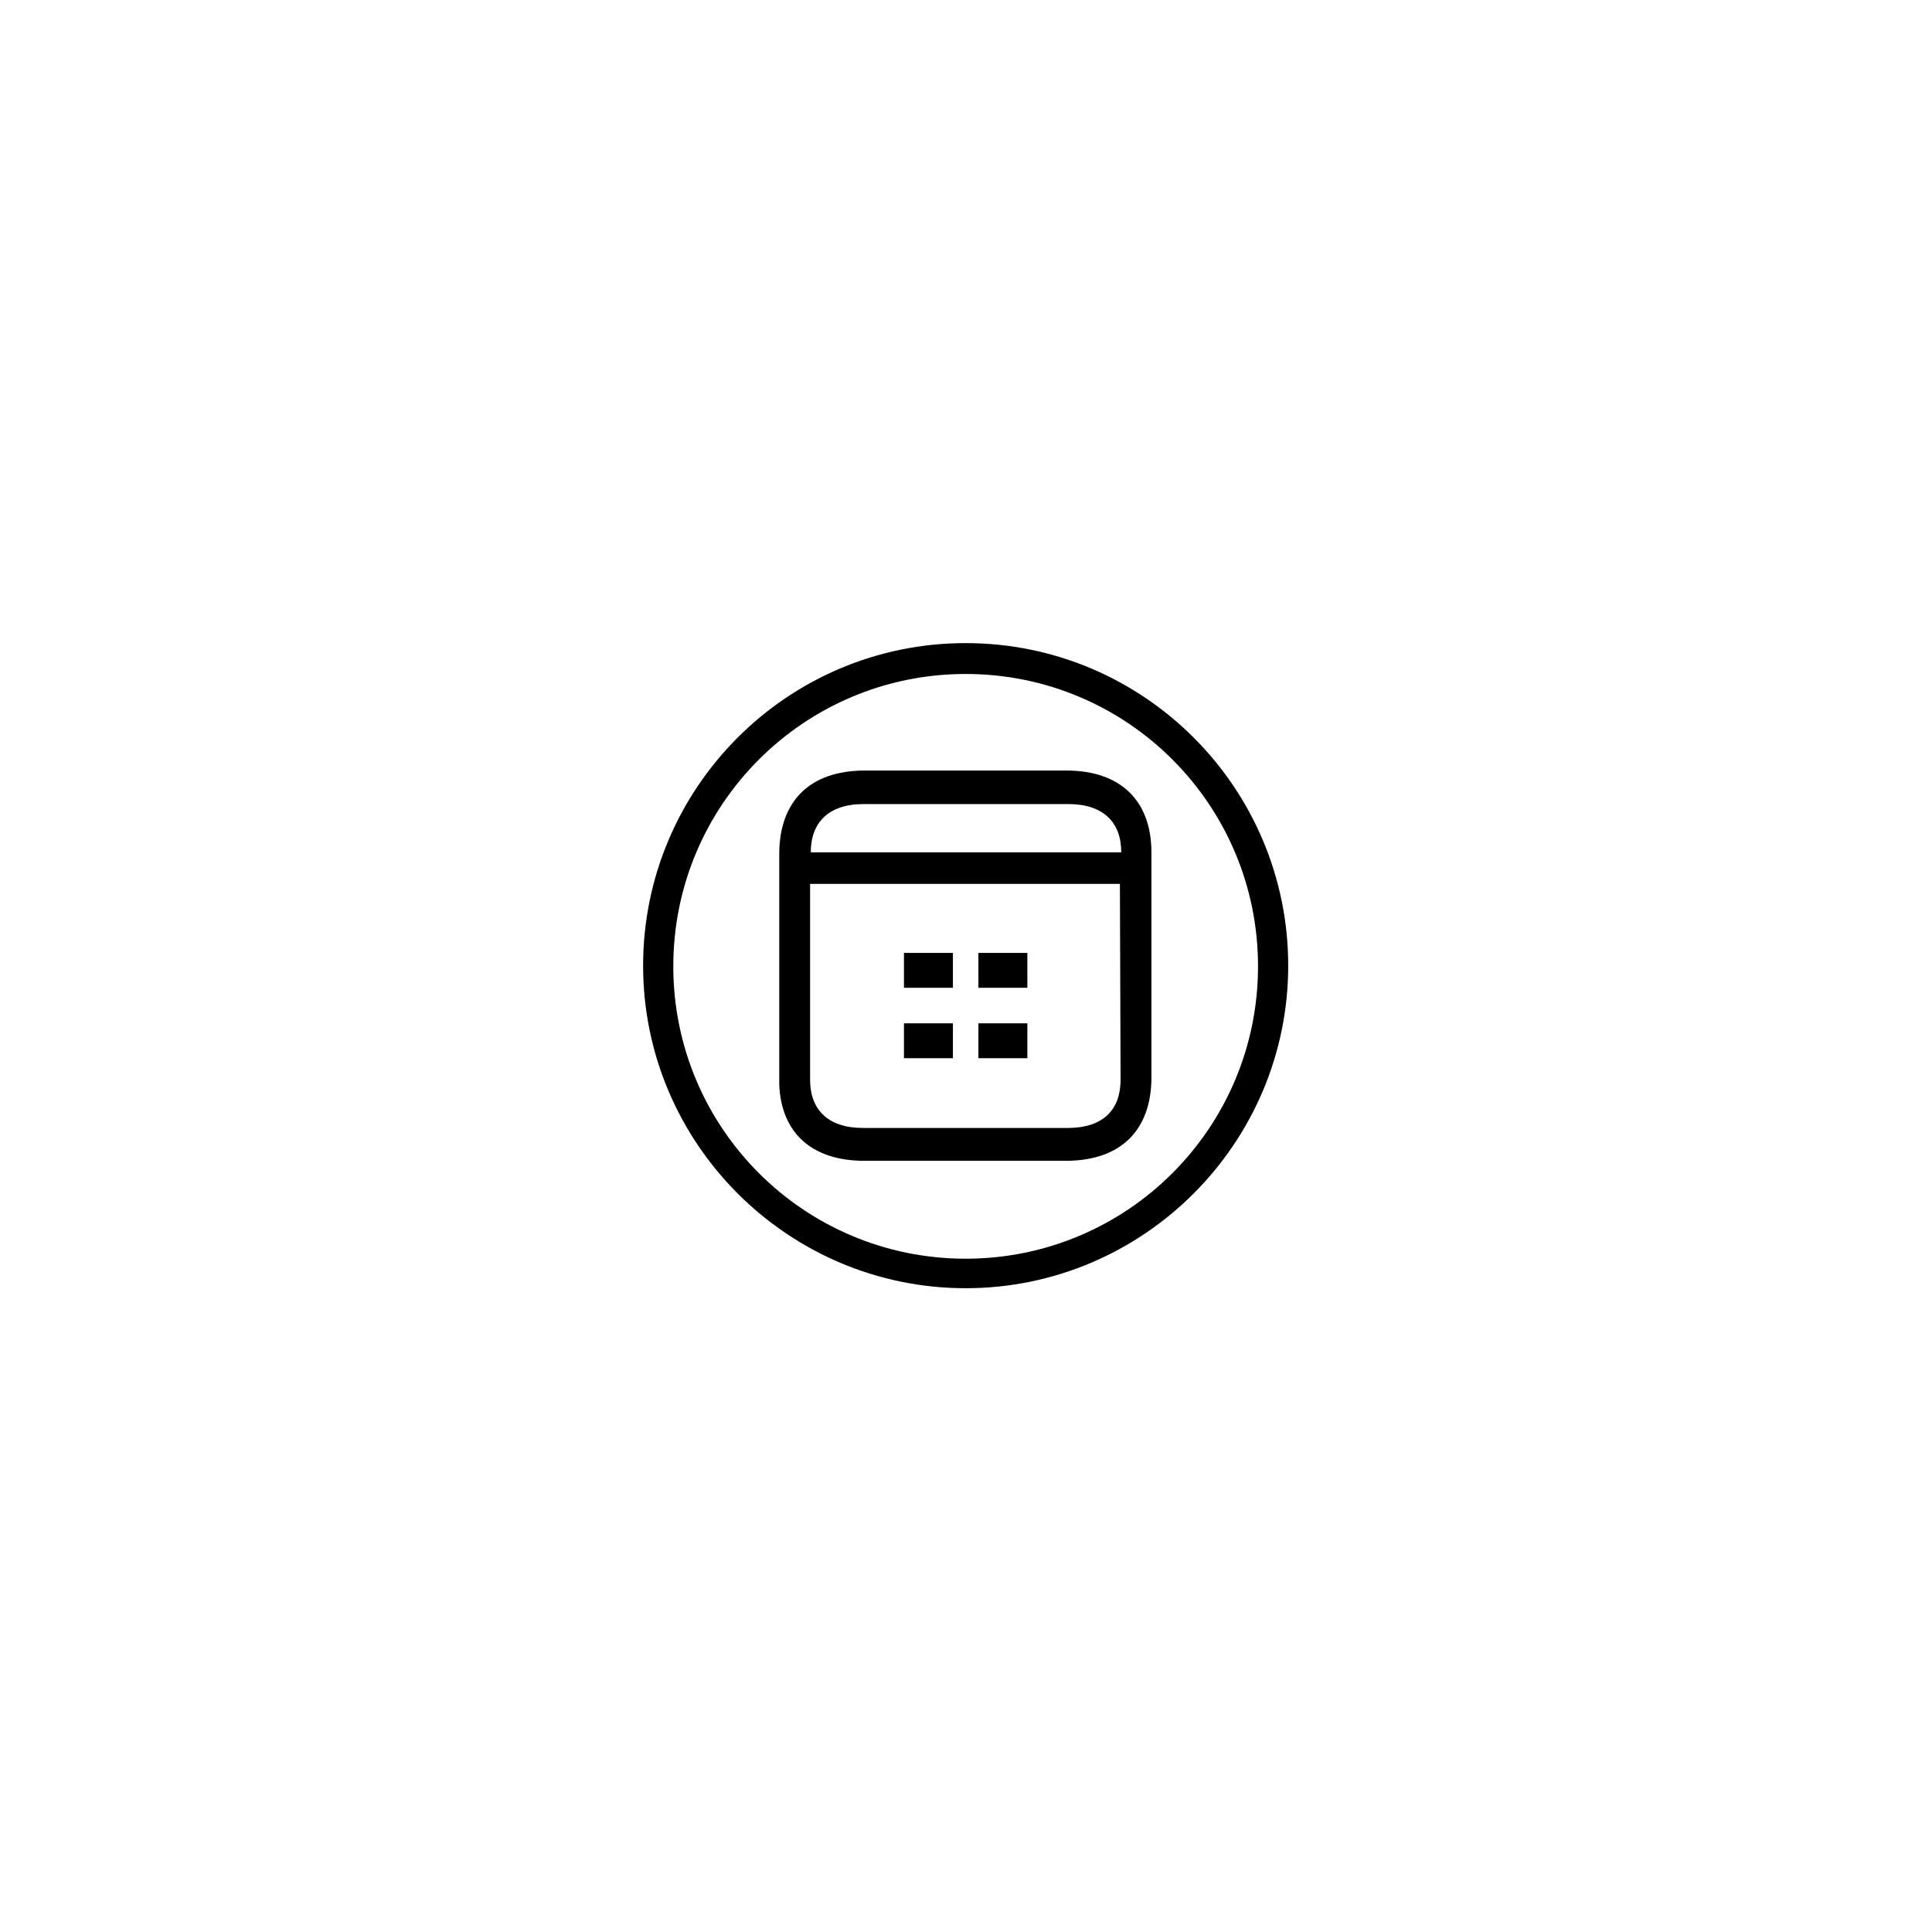 <?xml version="1.0" encoding="UTF-8"?>
<!-- Uploaded to: SVG Repo, www.svgrepo.com, Generator: SVG Repo Mixer Tools -->
<svg fill="#000000" width="800px" height="800px" version="1.1" viewBox="144 144 512 512" xmlns="http://www.w3.org/2000/svg">
 <g>
  <path d="m399.91 314.43c-47.27 0-85.48 38.387-85.48 85.48s38.387 85.48 85.48 85.48 85.48-38.387 85.48-85.48c-0.004-47.094-38.211-85.48-85.48-85.48zm0 163.14c-42.828 0-77.48-34.652-77.48-77.48s34.652-77.48 77.48-77.48 77.48 34.652 77.48 77.48c0 42.824-34.652 77.48-77.48 77.48z"/>
  <path d="m383.56 396.53h12.973v9.242h-12.973z"/>
  <path d="m403.29 396.53h12.973v9.242h-12.973z"/>
  <path d="m383.56 415.19h12.973v9.242h-12.973z"/>
  <path d="m403.29 415.19h12.973v9.242h-12.973z"/>
  <path d="m426.57 348.2h-53.312c-15.105 0-22.57 8.531-22.746 21.68v61.664c0.531 12.262 8.176 20.082 22.57 20.082h53.312c15.105 0 22.57-8.531 22.746-21.68v-60.066c0-13.148-7.644-21.68-22.57-21.68zm-67.707 21.68c0-7.82 4.621-12.797 14.039-12.797h54.203c9.242 0 14.039 4.797 14.039 12.797zm82.102 60.246c0 7.996-4.621 12.797-14.039 12.797h-54.203c-9.242 0-14.039-4.797-14.039-12.797v-51.891h82.102z"/>
 </g>
</svg>